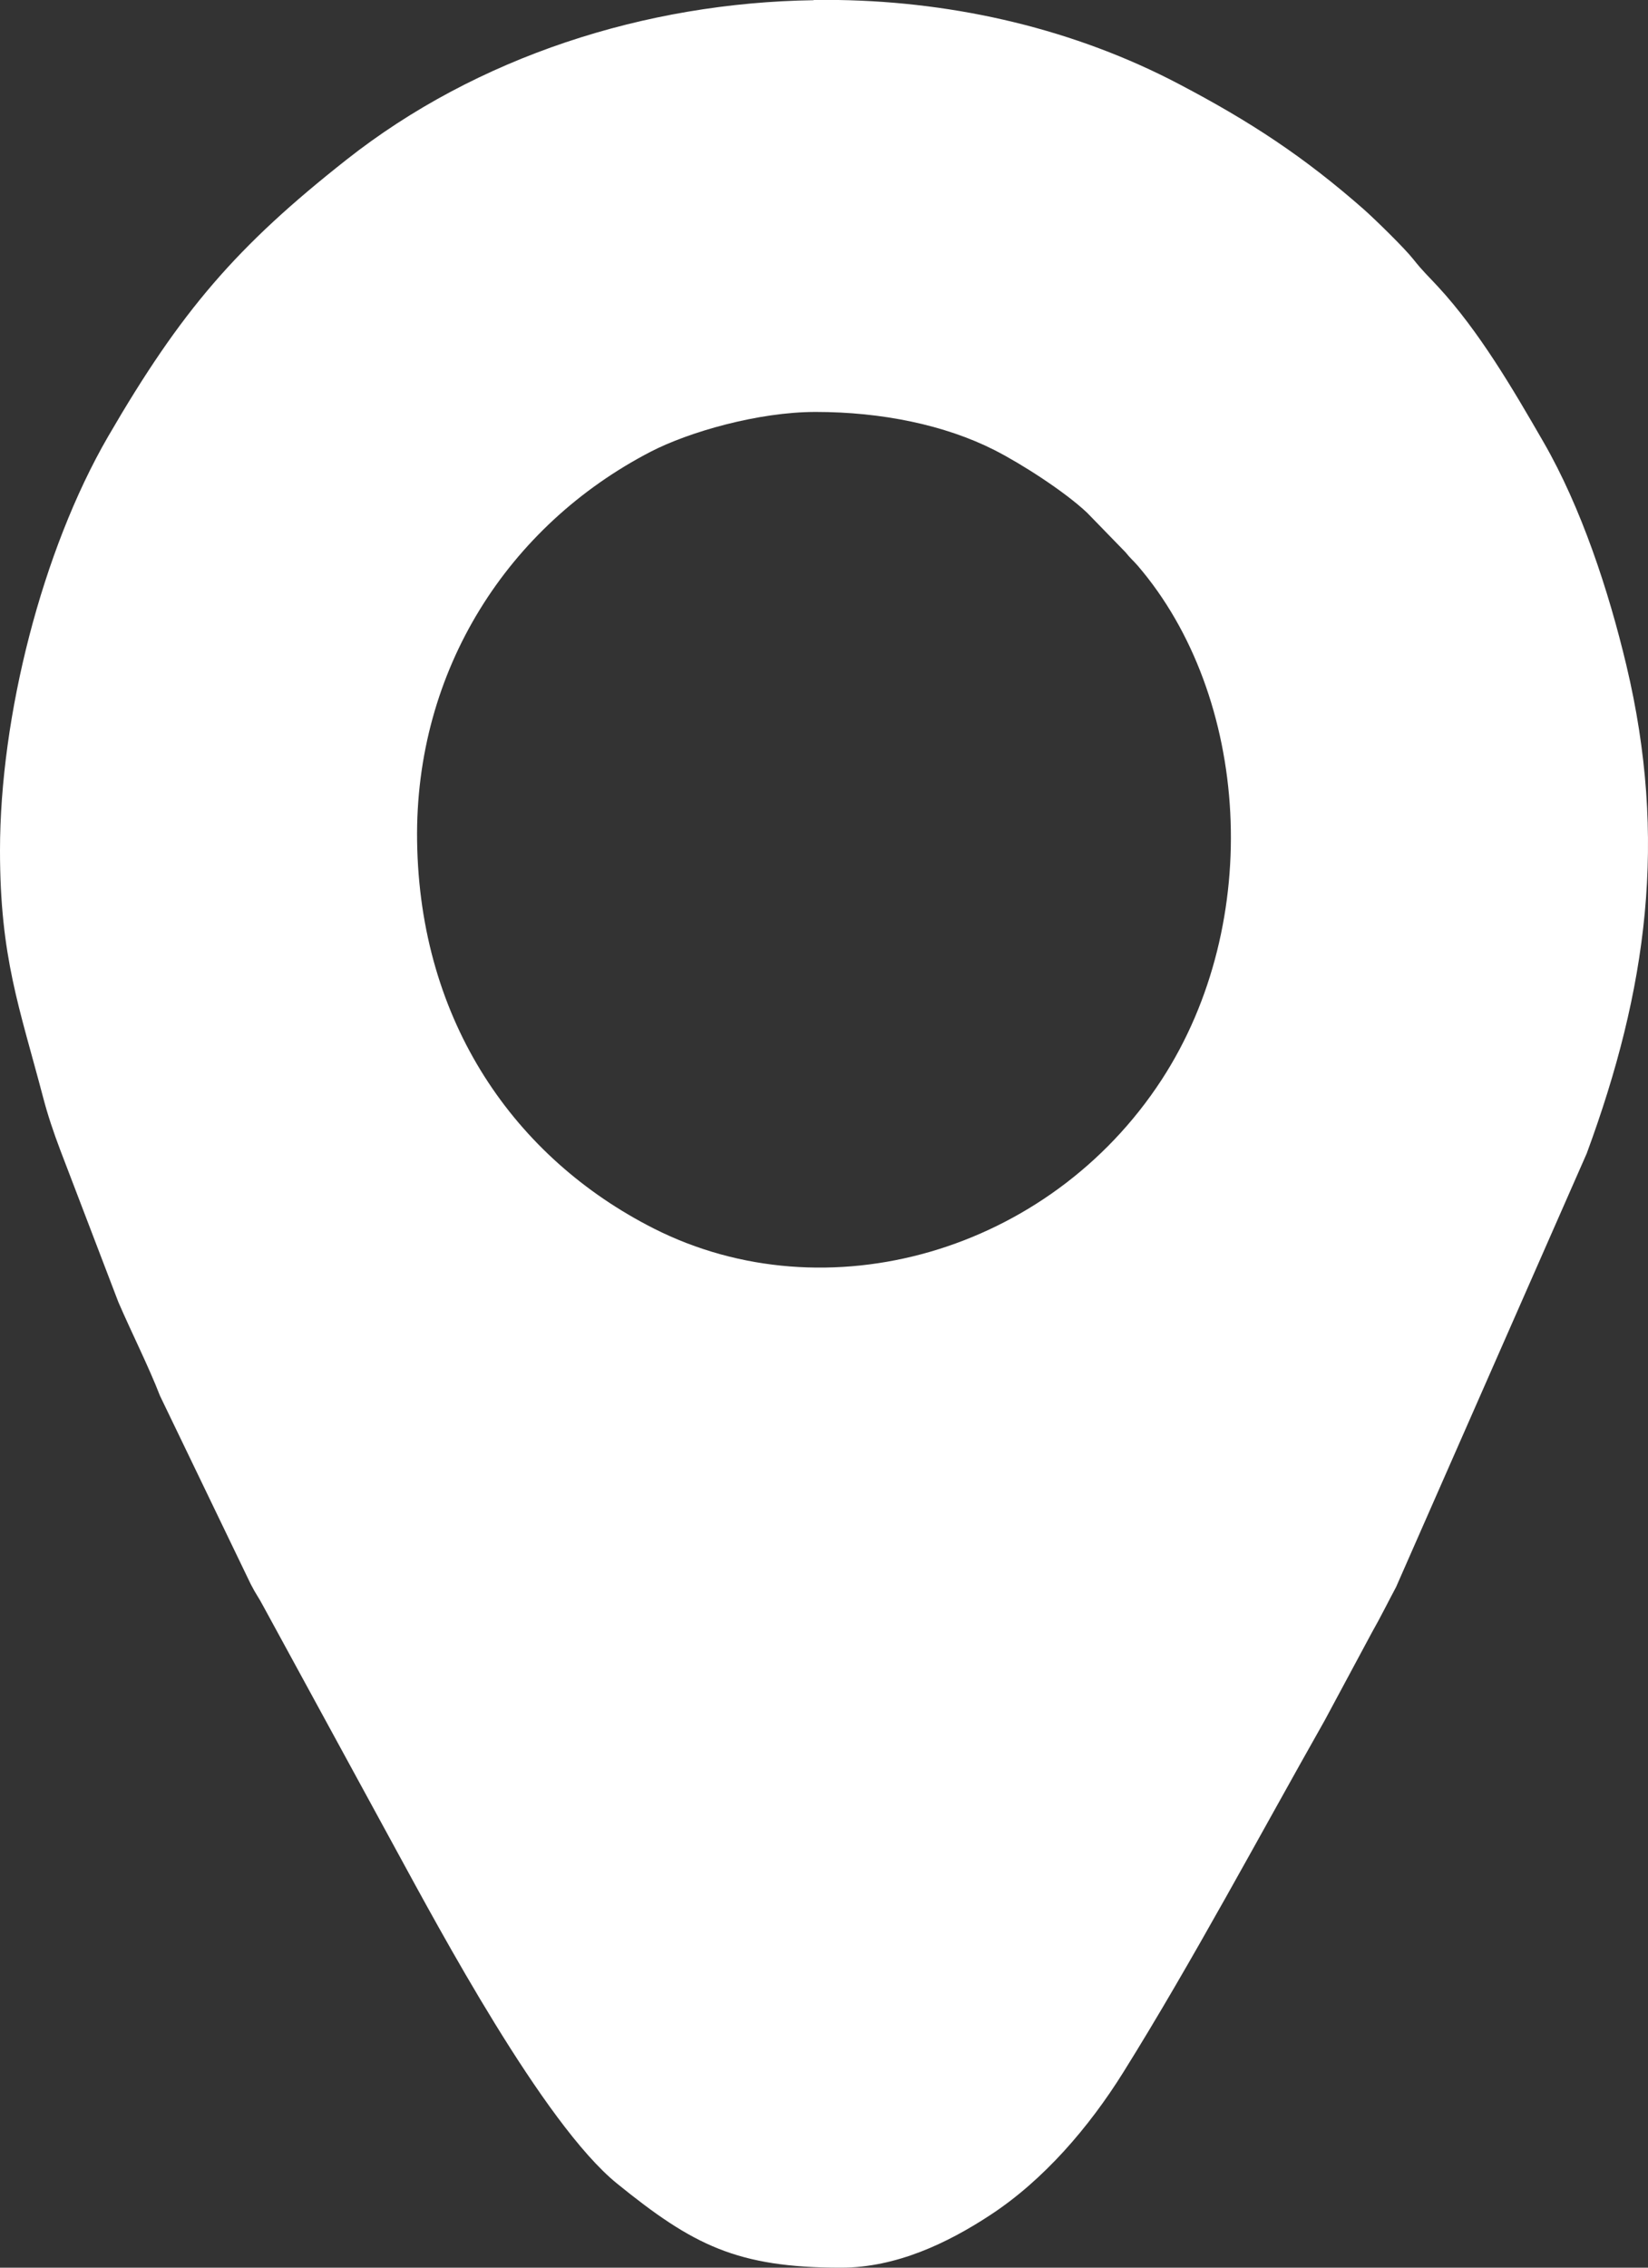 <?xml version="1.0" encoding="UTF-8"?> <svg xmlns="http://www.w3.org/2000/svg" width="32" height="44" viewBox="0 0 32 44" fill="none"><rect x="0" y="0" width="32" height="44" fill="#333333" stroke="none"/> <path fill-rule="evenodd" clip-rule="evenodd" d="M15.839 7.993C17.116 7.993 18.347 8.244 19.314 8.735C19.838 9.002 20.674 9.538 21.11 9.95L21.855 10.716C21.95 10.836 21.998 10.868 22.095 10.98C24.263 13.508 24.556 17.882 22.554 20.954C20.366 24.306 16.045 25.534 12.691 23.835C10.006 22.474 8.147 19.839 8.099 16.315C8.054 12.994 9.874 10.194 12.636 8.764C13.379 8.38 14.723 7.993 15.838 7.993H15.839ZM15.798 0H16.277C18.584 0.036 20.875 0.571 22.896 1.633C24.276 2.357 25.319 3.04 26.484 4.064C26.7 4.256 27.273 4.814 27.446 5.034C27.634 5.271 27.73 5.353 27.925 5.565C28.725 6.431 29.379 7.552 29.971 8.578C30.704 9.848 31.234 11.457 31.58 12.909C32.383 16.284 31.985 19.198 30.81 22.381L27.108 30.794C26.942 31.104 26.814 31.367 26.638 31.677L25.722 33.382C24.474 35.585 23.137 38.088 21.815 40.204C21.147 41.275 20.261 42.306 19.219 42.985C18.399 43.522 17.402 44 16.331 44C14.311 44 13.456 43.563 11.98 42.367C10.551 41.21 8.511 37.394 7.709 35.926L5.114 31.168C5.003 30.959 4.98 30.954 4.868 30.736L3.106 27.082C2.886 26.513 2.552 25.853 2.298 25.264L1.172 22.32C1.038 21.966 0.926 21.633 0.838 21.296C0.376 19.542 0 18.573 0 16.502C0 13.898 0.817 10.683 2.097 8.473C3.515 6.03 4.593 4.78 6.73 3.097C9.256 1.105 12.524 0.051 15.798 0.004V0Z" fill="white"></path> </svg> 
